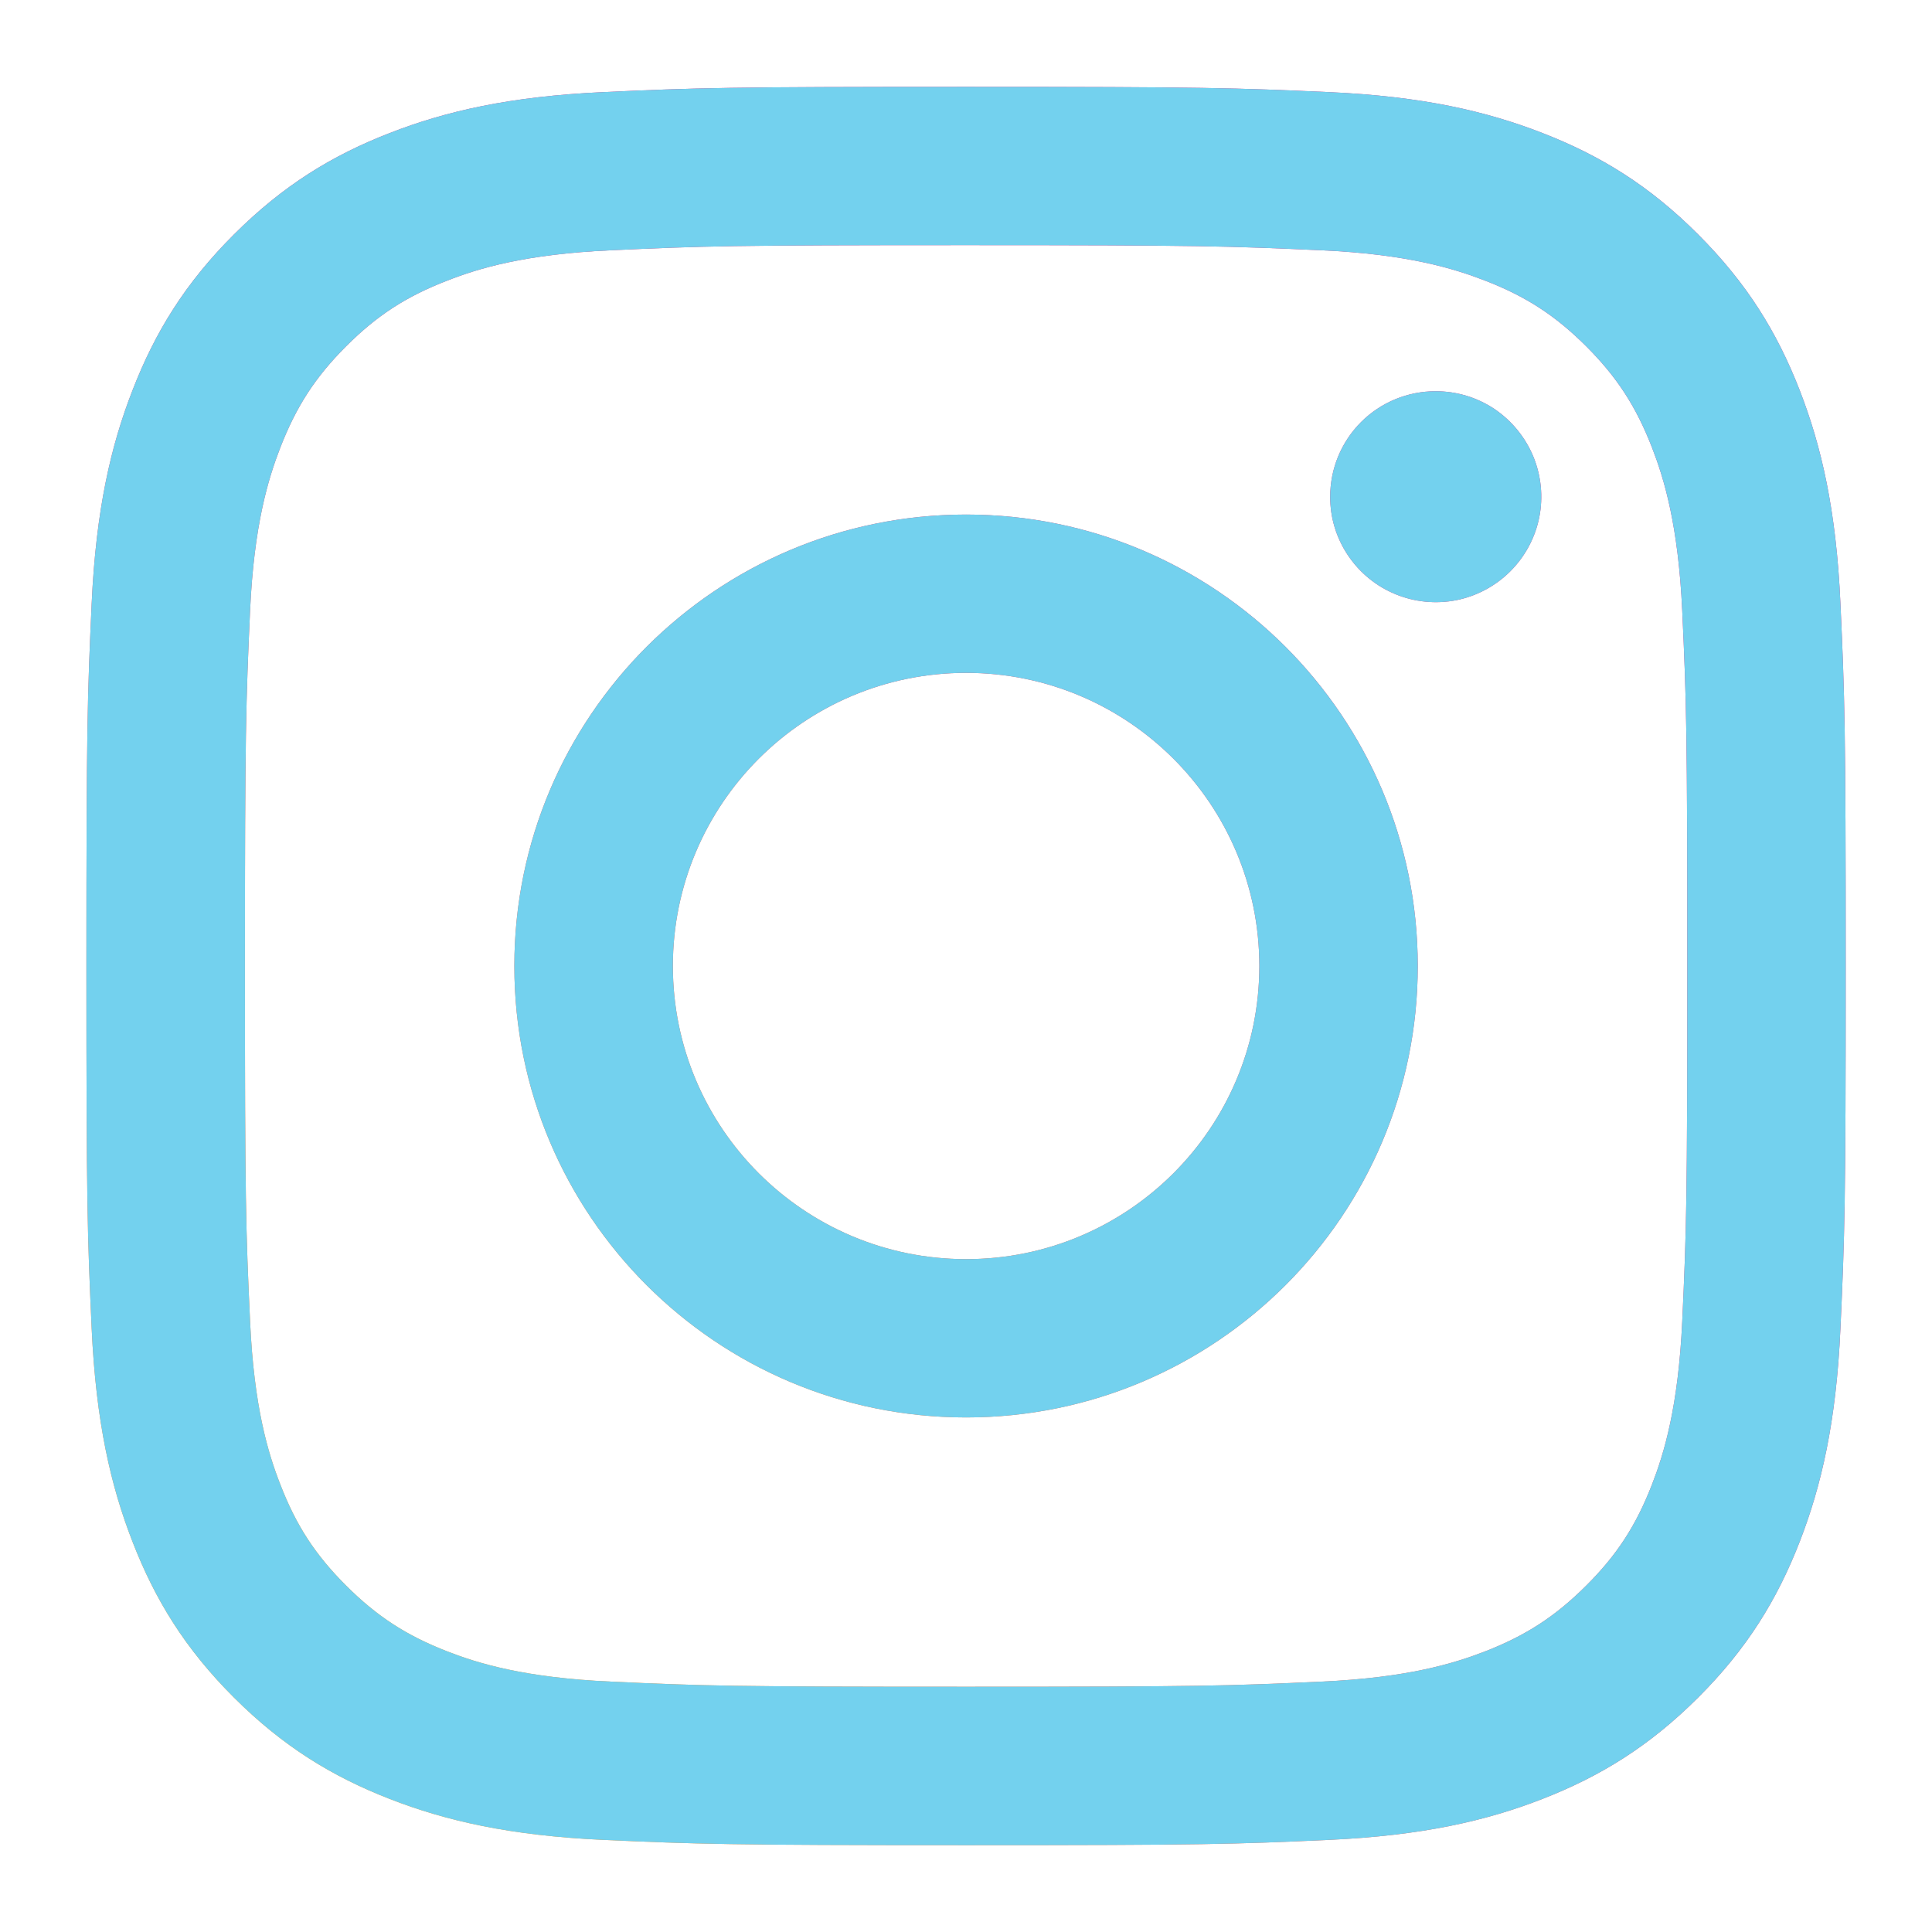 <?xml version="1.0" encoding="UTF-8"?> <svg xmlns="http://www.w3.org/2000/svg" width="18" height="18" viewBox="0 0 18 18" fill="none"><path d="M6.269 9C6.269 7.492 7.492 6.269 9.001 6.269C10.51 6.269 11.733 7.492 11.733 9C11.733 10.508 10.51 11.731 9.001 11.731C7.492 11.731 6.269 10.508 6.269 9ZM4.792 9C4.792 11.323 6.676 13.206 9.001 13.206C11.325 13.206 13.209 11.323 13.209 9C13.209 6.677 11.325 4.794 9.001 4.794C6.676 4.794 4.792 6.677 4.792 9ZM12.393 4.627C12.392 4.822 12.45 5.012 12.558 5.173C12.666 5.335 12.82 5.461 12.999 5.535C13.179 5.61 13.377 5.629 13.568 5.592C13.758 5.554 13.934 5.46 14.071 5.323C14.209 5.185 14.303 5.01 14.341 4.82C14.379 4.629 14.359 4.431 14.285 4.252C14.21 4.072 14.084 3.919 13.923 3.81C13.761 3.702 13.571 3.645 13.376 3.645H13.376C13.115 3.645 12.865 3.748 12.681 3.932C12.496 4.117 12.393 4.367 12.393 4.627V4.627ZM5.69 15.667C4.89 15.631 4.456 15.498 4.168 15.386C3.785 15.237 3.512 15.059 3.225 14.773C2.938 14.486 2.76 14.214 2.612 13.831C2.499 13.543 2.366 13.109 2.33 12.31C2.29 11.447 2.282 11.188 2.282 9C2.282 6.813 2.291 6.554 2.33 5.69C2.366 4.891 2.5 4.458 2.612 4.169C2.761 3.786 2.938 3.513 3.225 3.226C3.511 2.94 3.784 2.762 4.168 2.614C4.456 2.501 4.89 2.368 5.69 2.332C6.553 2.292 6.813 2.284 9.001 2.284C11.189 2.284 11.448 2.293 12.313 2.332C13.112 2.368 13.546 2.502 13.835 2.614C14.218 2.762 14.491 2.94 14.778 3.226C15.065 3.513 15.242 3.786 15.391 4.169C15.503 4.457 15.636 4.891 15.673 5.69C15.713 6.554 15.72 6.813 15.72 9C15.72 11.188 15.713 11.446 15.673 12.31C15.636 13.109 15.503 13.543 15.391 13.831C15.242 14.214 15.065 14.487 14.778 14.773C14.491 15.059 14.218 15.237 13.835 15.386C13.546 15.498 13.112 15.631 12.313 15.667C11.449 15.707 11.19 15.715 9.001 15.715C6.812 15.715 6.553 15.707 5.69 15.667V15.667ZM5.622 0.858C4.749 0.898 4.153 1.036 3.632 1.239C3.093 1.448 2.637 1.728 2.18 2.184C1.724 2.639 1.444 3.096 1.235 3.635C1.032 4.155 0.894 4.751 0.854 5.623C0.814 6.496 0.805 6.776 0.805 9C0.805 11.224 0.814 11.504 0.854 12.377C0.894 13.249 1.032 13.845 1.235 14.365C1.444 14.904 1.724 15.361 2.18 15.816C2.636 16.271 3.093 16.551 3.632 16.761C4.154 16.964 4.749 17.102 5.622 17.142C6.496 17.181 6.775 17.191 9.001 17.191C11.227 17.191 11.506 17.182 12.38 17.142C13.252 17.102 13.848 16.964 14.369 16.761C14.908 16.551 15.365 16.271 15.821 15.816C16.277 15.361 16.557 14.904 16.767 14.365C16.969 13.845 17.108 13.249 17.147 12.377C17.187 11.503 17.196 11.224 17.196 9C17.196 6.776 17.187 6.496 17.147 5.623C17.108 4.751 16.969 4.155 16.767 3.635C16.557 3.096 16.277 2.64 15.821 2.184C15.366 1.728 14.908 1.448 14.37 1.239C13.848 1.036 13.252 0.897 12.38 0.858C11.507 0.819 11.227 0.809 9.001 0.809C6.776 0.809 6.496 0.818 5.622 0.858Z" fill="url(#paint0_radial_801_15122)"></path><path d="M6.269 9C6.269 7.492 7.492 6.269 9.001 6.269C10.51 6.269 11.733 7.492 11.733 9C11.733 10.508 10.51 11.731 9.001 11.731C7.492 11.731 6.269 10.508 6.269 9ZM4.792 9C4.792 11.323 6.676 13.206 9.001 13.206C11.325 13.206 13.209 11.323 13.209 9C13.209 6.677 11.325 4.794 9.001 4.794C6.676 4.794 4.792 6.677 4.792 9ZM12.393 4.627C12.392 4.822 12.45 5.012 12.558 5.173C12.666 5.335 12.82 5.461 12.999 5.535C13.179 5.61 13.377 5.629 13.568 5.592C13.758 5.554 13.934 5.46 14.071 5.323C14.209 5.185 14.303 5.01 14.341 4.82C14.379 4.629 14.359 4.431 14.285 4.252C14.21 4.072 14.084 3.919 13.923 3.81C13.761 3.702 13.571 3.645 13.376 3.645H13.376C13.115 3.645 12.865 3.748 12.681 3.932C12.496 4.117 12.393 4.367 12.393 4.627V4.627ZM5.69 15.667C4.89 15.631 4.456 15.498 4.168 15.386C3.785 15.237 3.512 15.059 3.225 14.773C2.938 14.486 2.76 14.214 2.612 13.831C2.499 13.543 2.366 13.109 2.33 12.31C2.29 11.447 2.282 11.188 2.282 9C2.282 6.813 2.291 6.554 2.33 5.69C2.366 4.891 2.5 4.458 2.612 4.169C2.761 3.786 2.938 3.513 3.225 3.226C3.511 2.94 3.784 2.762 4.168 2.614C4.456 2.501 4.89 2.368 5.69 2.332C6.553 2.292 6.813 2.284 9.001 2.284C11.189 2.284 11.448 2.293 12.313 2.332C13.112 2.368 13.546 2.502 13.835 2.614C14.218 2.762 14.491 2.94 14.778 3.226C15.065 3.513 15.242 3.786 15.391 4.169C15.503 4.457 15.636 4.891 15.673 5.69C15.713 6.554 15.72 6.813 15.72 9C15.72 11.188 15.713 11.446 15.673 12.31C15.636 13.109 15.503 13.543 15.391 13.831C15.242 14.214 15.065 14.487 14.778 14.773C14.491 15.059 14.218 15.237 13.835 15.386C13.546 15.498 13.112 15.631 12.313 15.667C11.449 15.707 11.19 15.715 9.001 15.715C6.812 15.715 6.553 15.707 5.69 15.667V15.667ZM5.622 0.858C4.749 0.898 4.153 1.036 3.632 1.239C3.093 1.448 2.637 1.728 2.18 2.184C1.724 2.639 1.444 3.096 1.235 3.635C1.032 4.155 0.894 4.751 0.854 5.623C0.814 6.496 0.805 6.776 0.805 9C0.805 11.224 0.814 11.504 0.854 12.377C0.894 13.249 1.032 13.845 1.235 14.365C1.444 14.904 1.724 15.361 2.18 15.816C2.636 16.271 3.093 16.551 3.632 16.761C4.154 16.964 4.749 17.102 5.622 17.142C6.496 17.181 6.775 17.191 9.001 17.191C11.227 17.191 11.506 17.182 12.38 17.142C13.252 17.102 13.848 16.964 14.369 16.761C14.908 16.551 15.365 16.271 15.821 15.816C16.277 15.361 16.557 14.904 16.767 14.365C16.969 13.845 17.108 13.249 17.147 12.377C17.187 11.503 17.196 11.224 17.196 9C17.196 6.776 17.187 6.496 17.147 5.623C17.108 4.751 16.969 4.155 16.767 3.635C16.557 3.096 16.277 2.64 15.821 2.184C15.366 1.728 14.908 1.448 14.37 1.239C13.848 1.036 13.252 0.897 12.38 0.858C11.507 0.819 11.227 0.809 9.001 0.809C6.776 0.809 6.496 0.818 5.622 0.858Z" fill="#73D1EE"></path><defs><radialGradient id="paint0_radial_801_15122" cx="0" cy="0" r="1" gradientUnits="userSpaceOnUse" gradientTransform="translate(2.982 17.268) scale(21.399 21.386)"><stop offset="0.09" stop-color="#FA8F21"></stop><stop offset="0.78" stop-color="#D82D7E"></stop></radialGradient></defs></svg> 